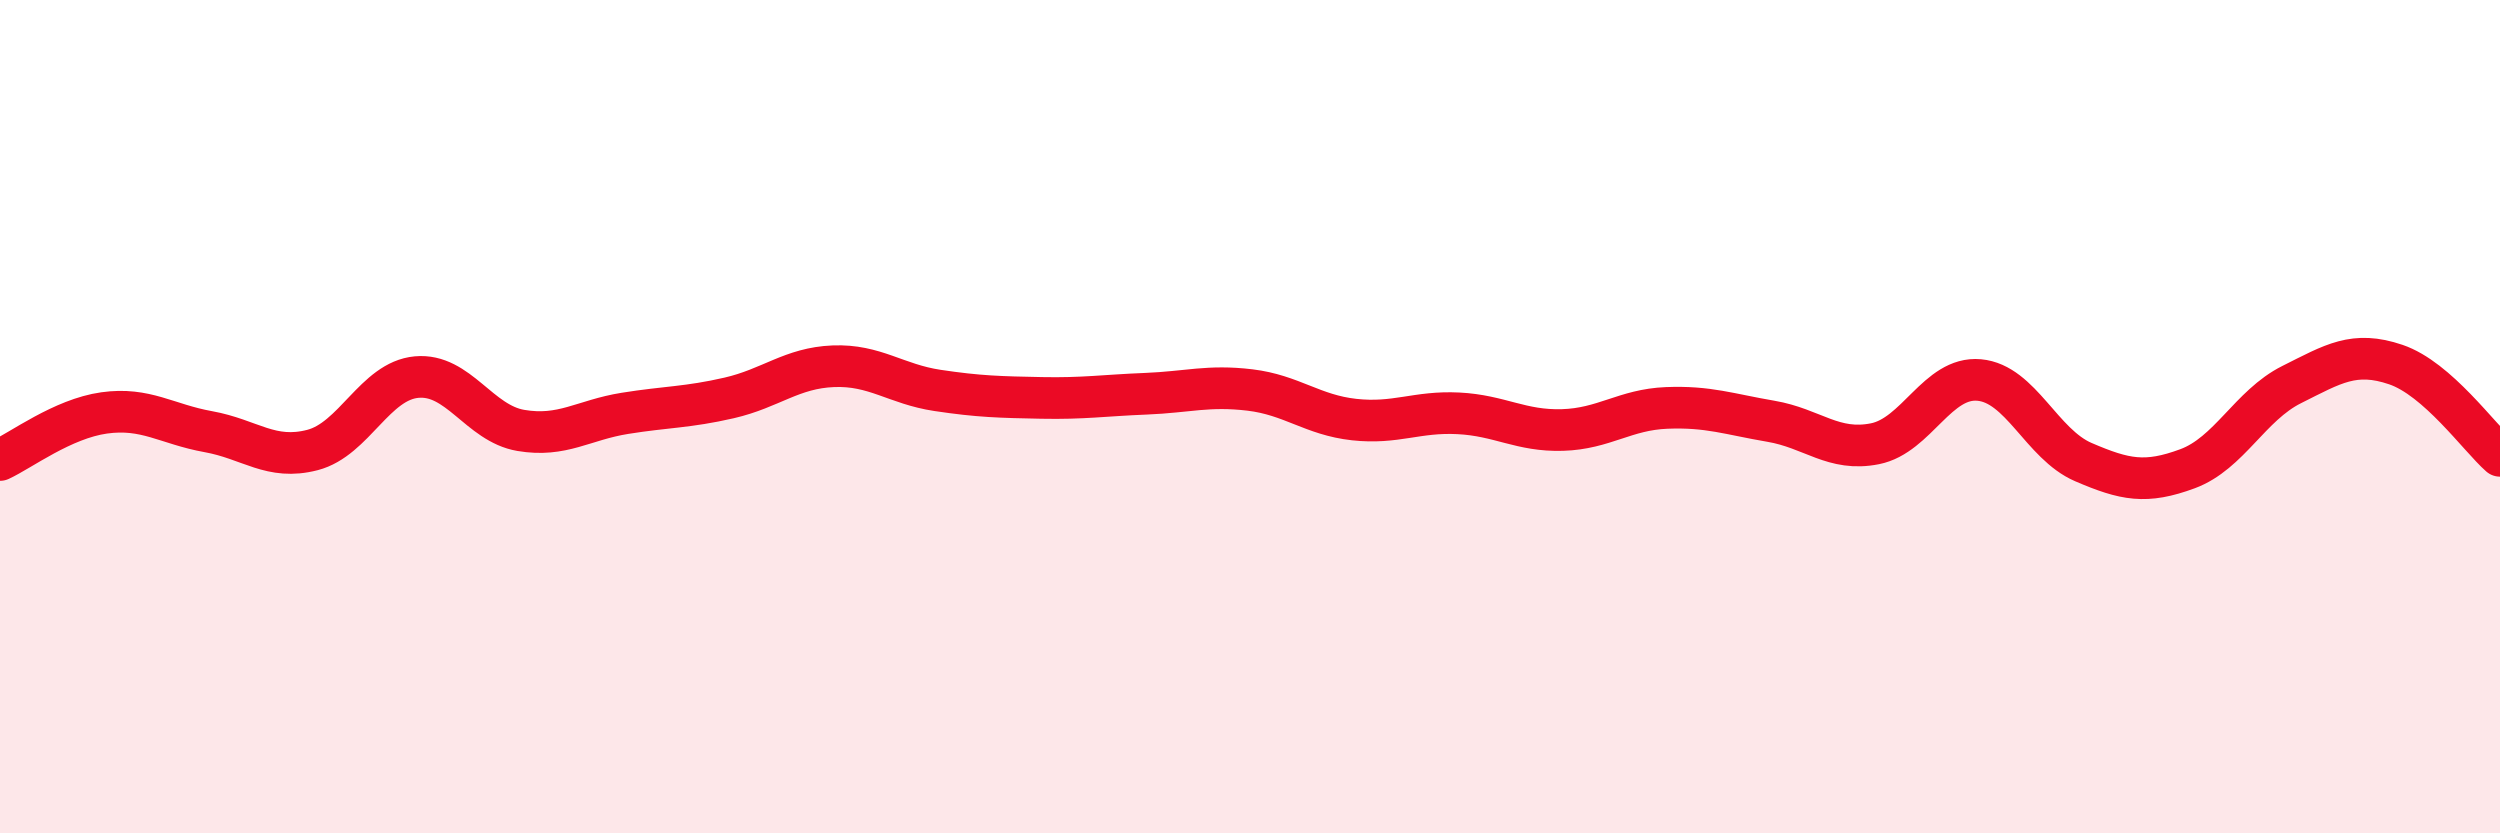 
    <svg width="60" height="20" viewBox="0 0 60 20" xmlns="http://www.w3.org/2000/svg">
      <path
        d="M 0,11.04 C 0.5,10.81 1.5,10.05 2.5,9.91 C 3.5,9.77 4,10.18 5,10.36 C 6,10.54 6.5,11.06 7.5,10.8 C 8.5,10.54 9,9.14 10,9.05 C 11,8.96 11.5,10.16 12.5,10.33 C 13.5,10.5 14,10.08 15,9.92 C 16,9.76 16.5,9.78 17.5,9.55 C 18.5,9.32 19,8.83 20,8.79 C 21,8.75 21.5,9.22 22.5,9.37 C 23.5,9.52 24,9.53 25,9.55 C 26,9.57 26.5,9.49 27.5,9.45 C 28.5,9.41 29,9.24 30,9.36 C 31,9.48 31.5,9.96 32.5,10.07 C 33.5,10.18 34,9.87 35,9.92 C 36,9.97 36.5,10.35 37.5,10.32 C 38.5,10.29 39,9.83 40,9.79 C 41,9.75 41.5,9.94 42.5,10.11 C 43.5,10.28 44,10.85 45,10.65 C 46,10.45 46.5,9.03 47.5,9.12 C 48.5,9.21 49,10.66 50,11.09 C 51,11.52 51.5,11.62 52.5,11.25 C 53.5,10.88 54,9.73 55,9.23 C 56,8.73 56.5,8.41 57.5,8.75 C 58.5,9.09 59.5,10.5 60,10.94L60 20L0 20Z"
        fill="#EB0A25"
        opacity="0.1"
        stroke-linecap="round"
        stroke-linejoin="round"
      />
      <path
        d="M 0,11.04 C 0.5,10.81 1.5,10.05 2.5,9.91 C 3.5,9.77 4,10.18 5,10.36 C 6,10.54 6.5,11.06 7.5,10.8 C 8.5,10.54 9,9.14 10,9.05 C 11,8.96 11.5,10.16 12.5,10.33 C 13.5,10.5 14,10.08 15,9.92 C 16,9.76 16.5,9.78 17.5,9.55 C 18.5,9.32 19,8.83 20,8.79 C 21,8.75 21.5,9.22 22.5,9.37 C 23.5,9.52 24,9.53 25,9.55 C 26,9.57 26.5,9.49 27.5,9.45 C 28.5,9.41 29,9.24 30,9.36 C 31,9.48 31.5,9.96 32.5,10.07 C 33.5,10.18 34,9.87 35,9.92 C 36,9.97 36.5,10.35 37.5,10.32 C 38.5,10.29 39,9.83 40,9.79 C 41,9.75 41.5,9.94 42.5,10.11 C 43.5,10.28 44,10.85 45,10.65 C 46,10.45 46.5,9.03 47.5,9.12 C 48.5,9.21 49,10.66 50,11.09 C 51,11.52 51.5,11.62 52.5,11.25 C 53.5,10.88 54,9.73 55,9.23 C 56,8.73 56.5,8.41 57.5,8.75 C 58.5,9.09 59.5,10.5 60,10.94"
        stroke="#EB0A25"
        stroke-width="1"
        fill="none"
        stroke-linecap="round"
        stroke-linejoin="round"
      />
    </svg>
  